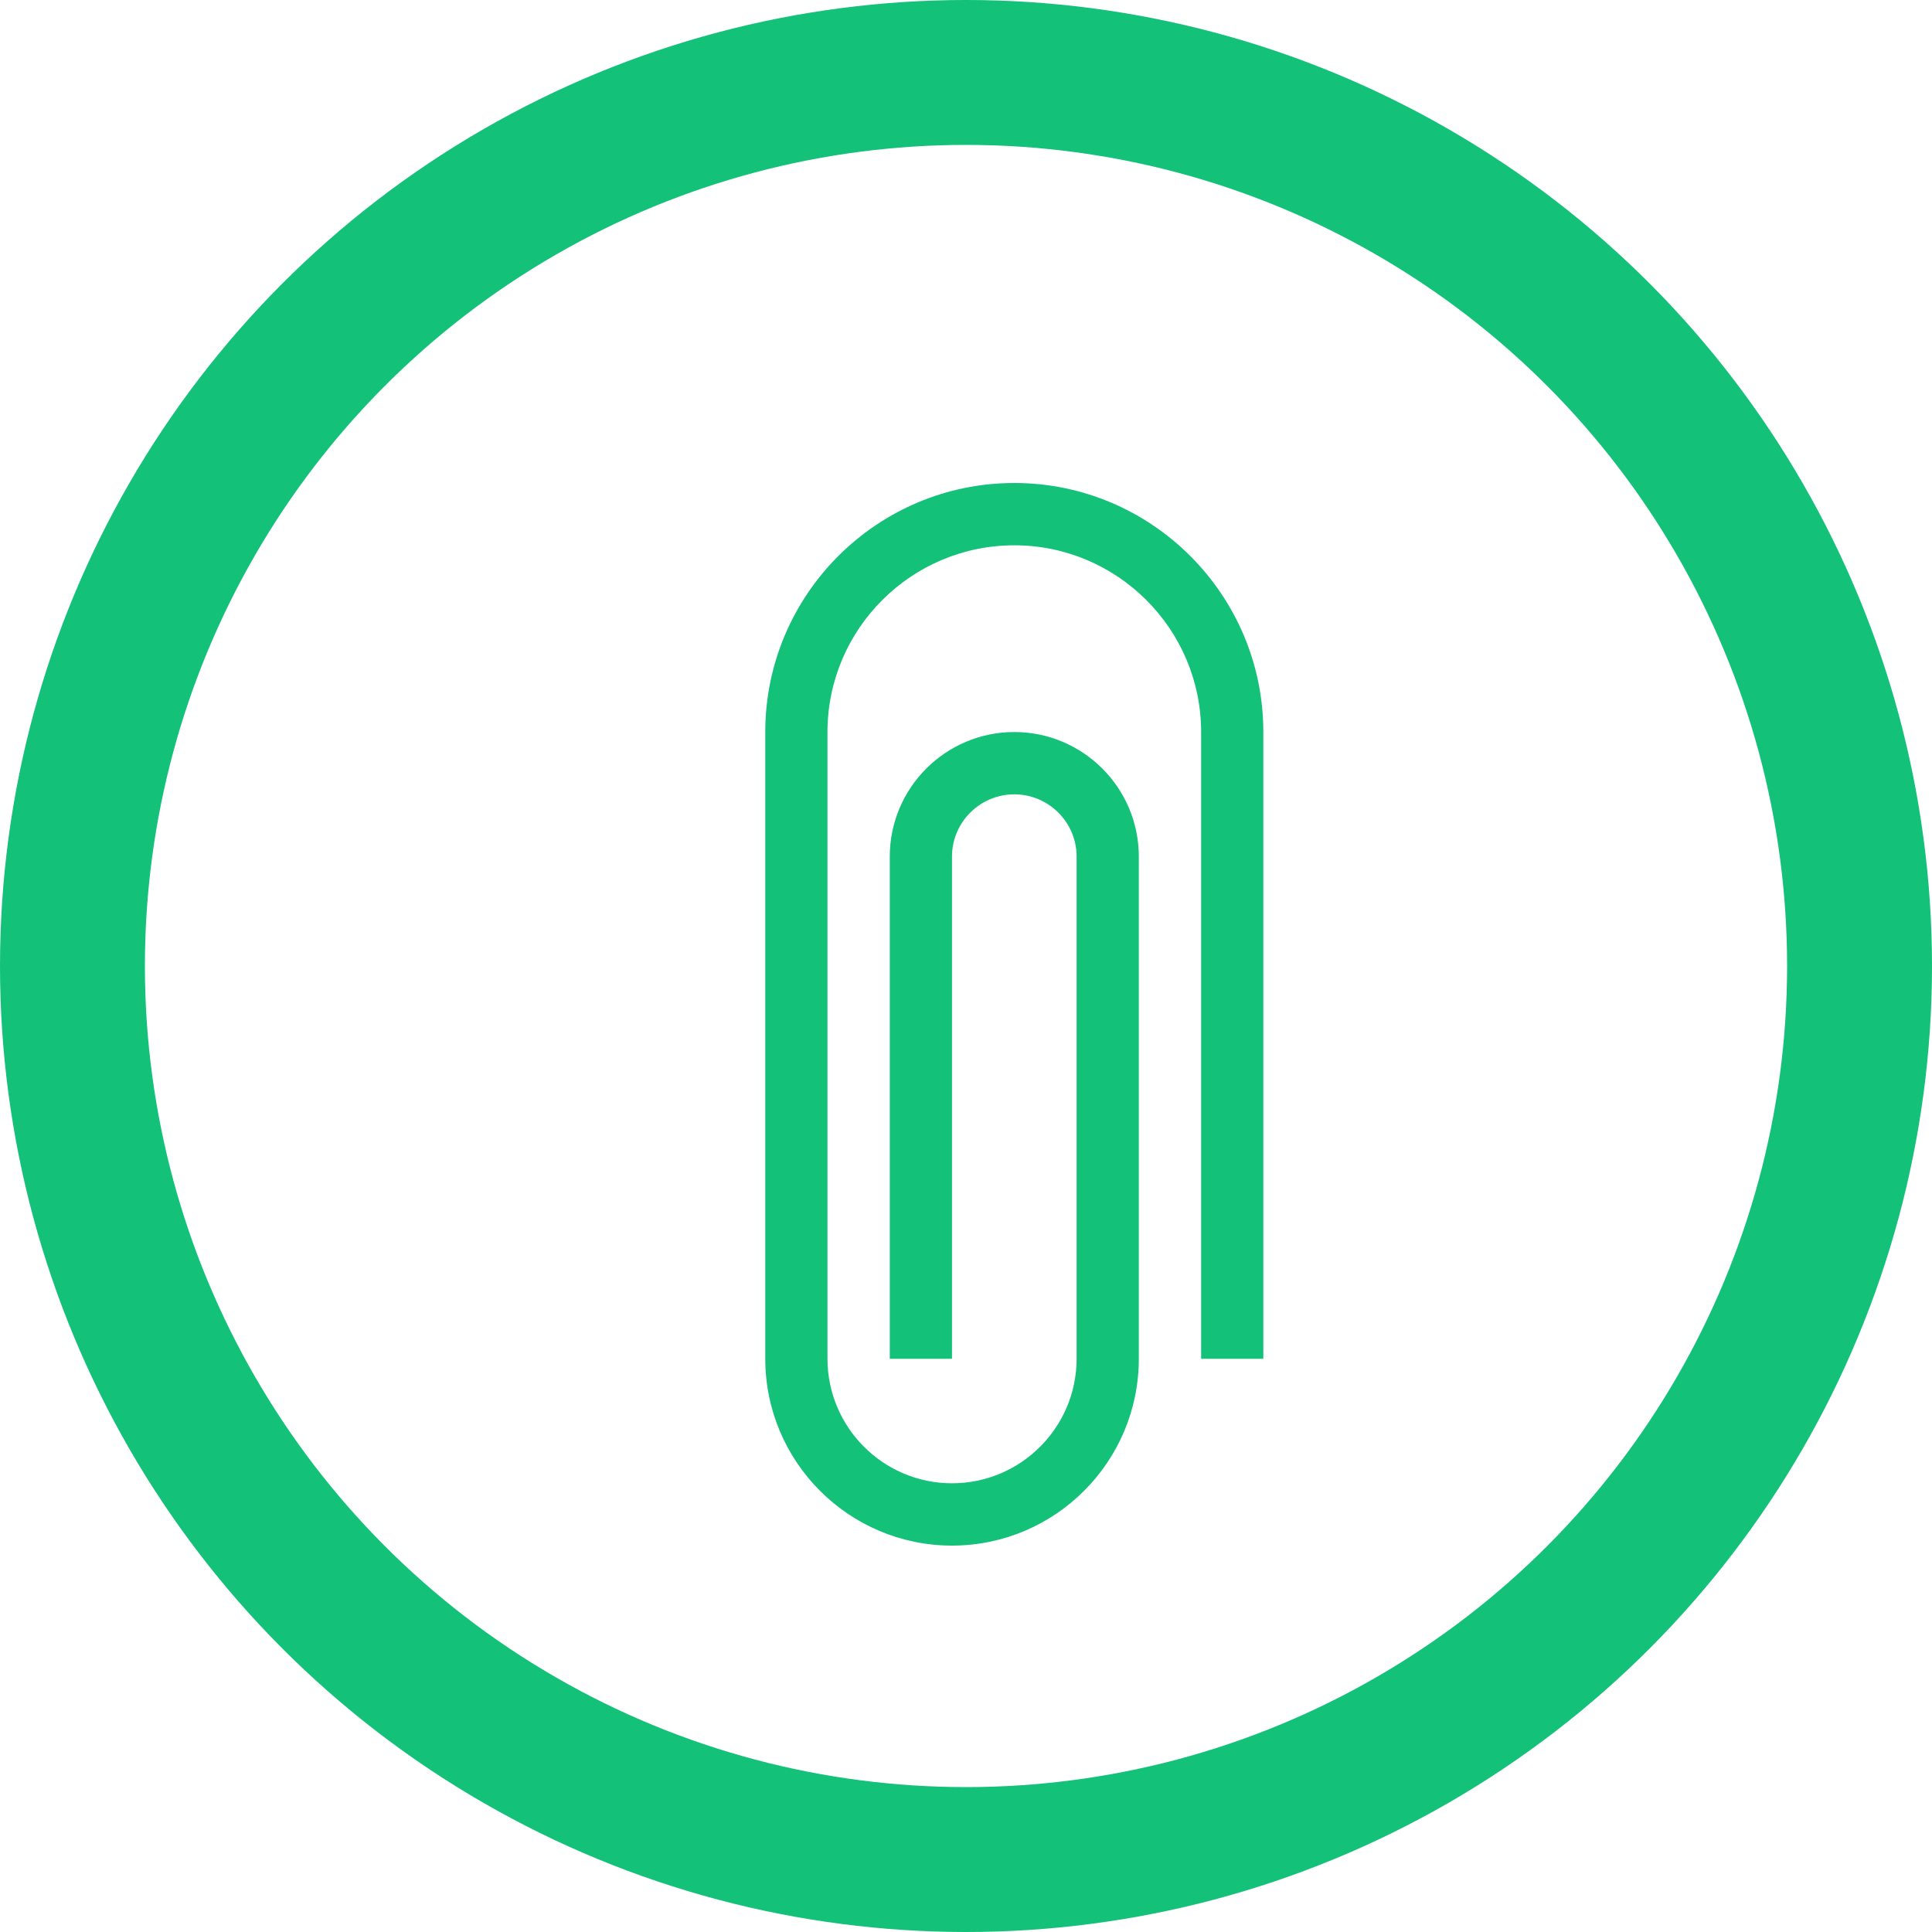 <svg width="20" height="20" viewBox="0 0 20 20" fill="none" xmlns="http://www.w3.org/2000/svg">
<path d="M9.855 16C8.789 16 7.922 15.133 7.922 14.066V7.578C7.922 6.157 9.078 5 10.5 5C11.922 5 13.078 6.157 13.078 7.578V14.066H12.434V7.578C12.434 6.512 11.566 5.645 10.5 5.645C9.434 5.645 8.566 6.512 8.566 7.578V14.066C8.566 14.777 9.145 15.355 9.855 15.355C10.566 15.355 11.145 14.777 11.145 14.066V8.867C11.145 8.512 10.855 8.223 10.5 8.223C10.145 8.223 9.855 8.512 9.855 8.867V14.066H9.211V8.867C9.211 8.156 9.789 7.578 10.5 7.578C11.211 7.578 11.789 8.156 11.789 8.867V14.066C11.789 15.133 10.922 16 9.855 16Z" fill="#14C179"/>
<circle cx="10" cy="10" r="9.25" stroke="#14C179" stroke-width="1.5"/>
</svg>
